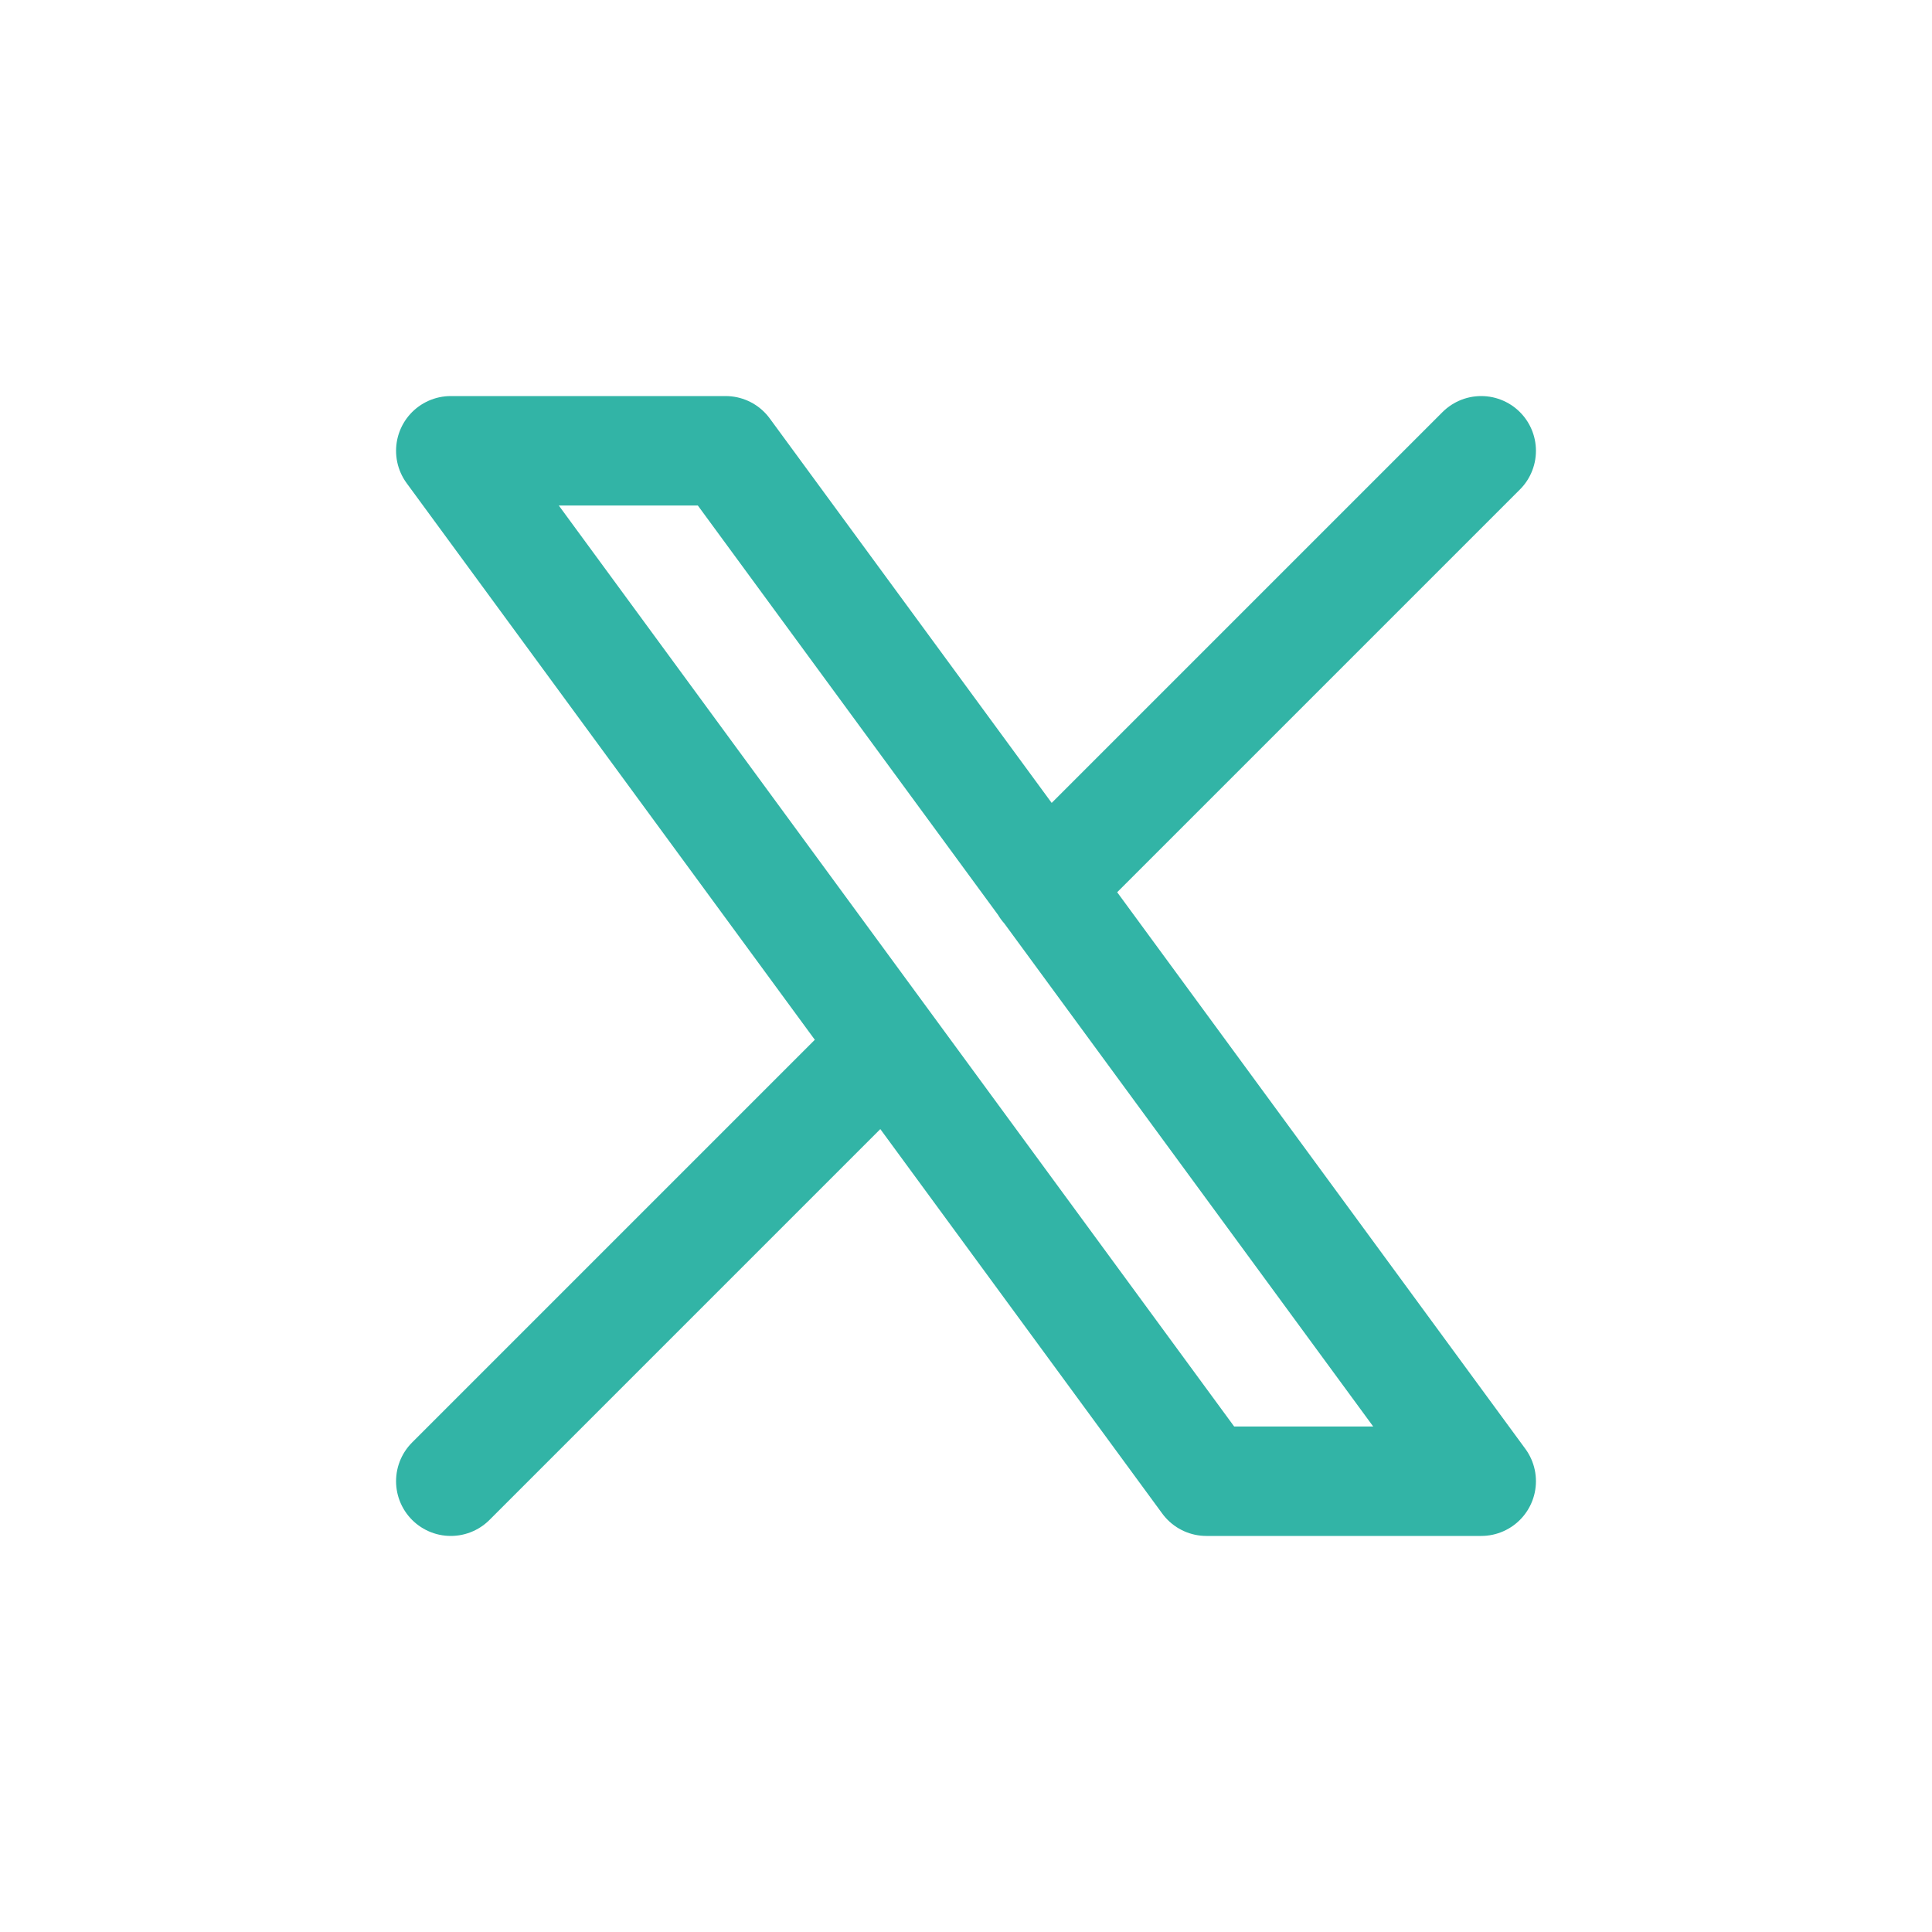 <svg width="30" height="30" viewBox="0 0 30 30" fill="none" xmlns="http://www.w3.org/2000/svg">
<g id="brand-x">
<path id="Vector" d="M7 23L13.768 16.232M16.228 13.772L23 7M7 7L18.733 23H23L11.267 7H7Z" stroke="#32B4A6" stroke-width="1.7" stroke-linecap="round" stroke-linejoin="round"/>
</g>
</svg>

